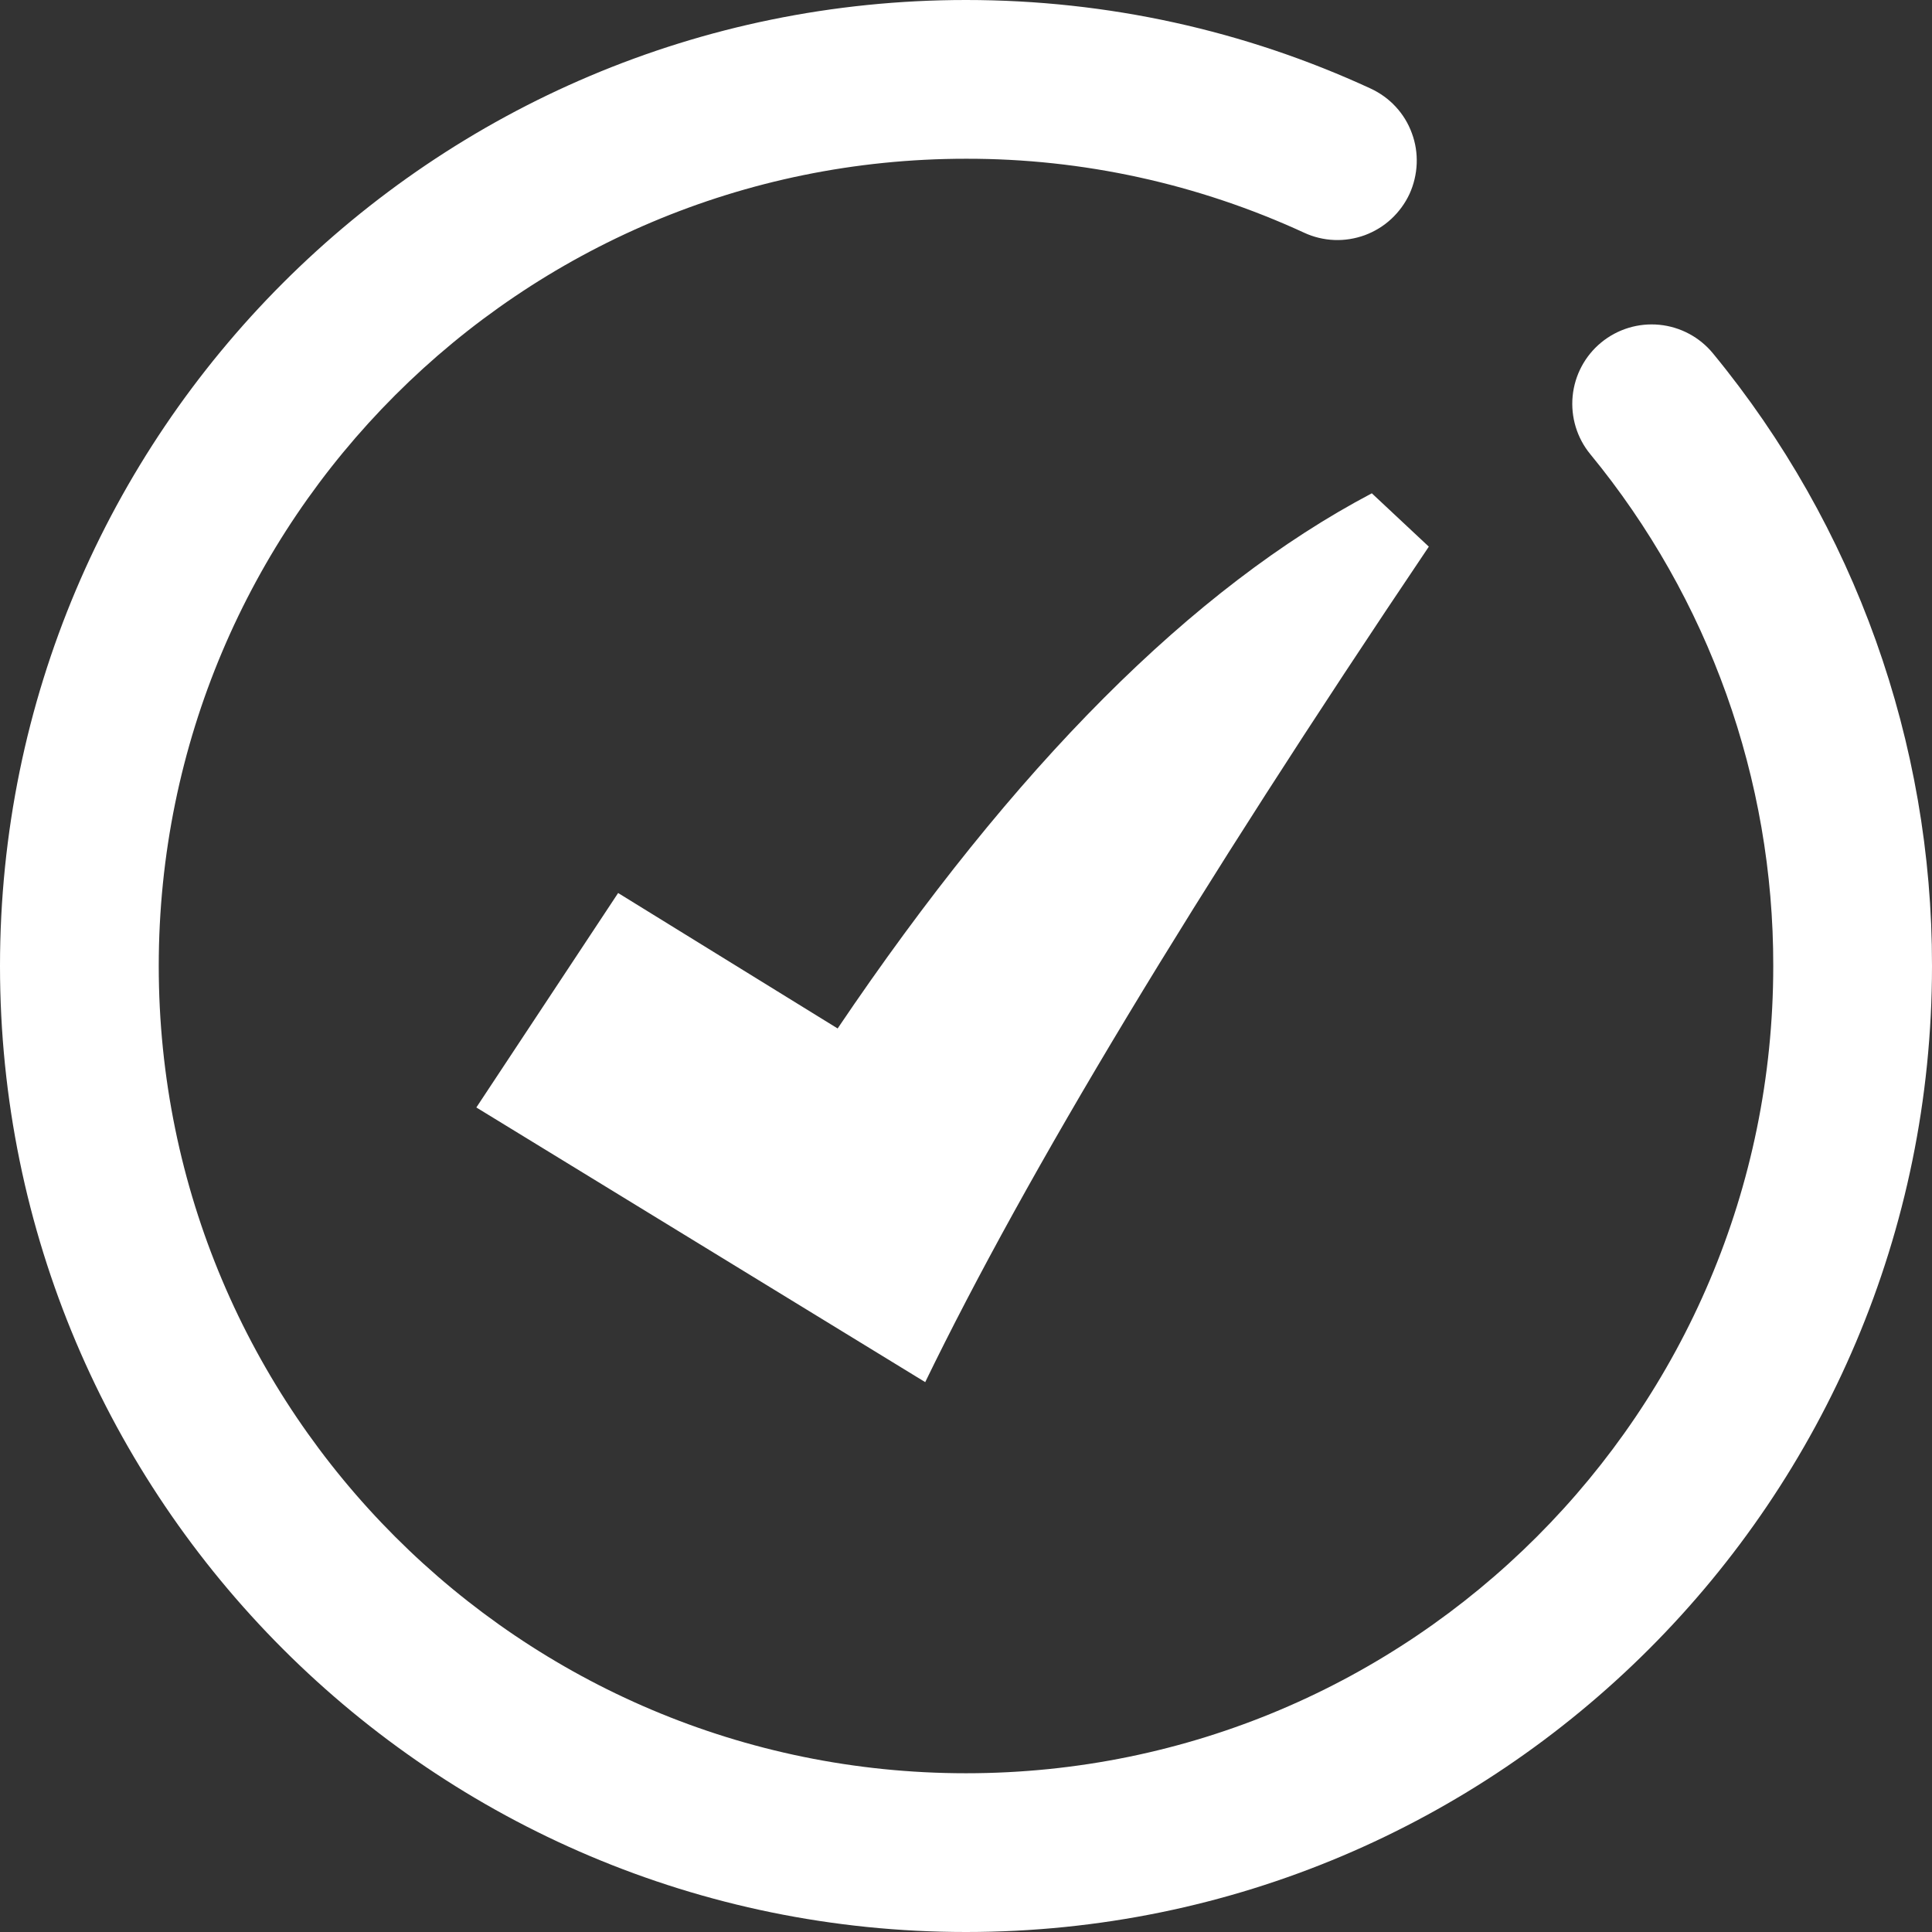 <svg width="18" height="18" viewBox="0 0 18 18" fill="none" xmlns="http://www.w3.org/2000/svg">
<rect x="0" y="0" width="18" height="18" fill="#333333" stroke="none"/>
<g clip-path="url(#clip0_2723_4)">
<path d="M9 0C10.319 0 11.598 0.284 12.77 0.825C12.858 0.866 12.938 0.923 13.004 0.995C13.07 1.066 13.121 1.15 13.154 1.241C13.188 1.332 13.203 1.429 13.199 1.526C13.195 1.623 13.172 1.719 13.132 1.807C13.091 1.895 13.033 1.974 12.962 2.04C12.891 2.106 12.807 2.157 12.716 2.191C12.625 2.224 12.528 2.24 12.431 2.236C12.334 2.232 12.238 2.209 12.15 2.168C11.162 1.713 10.088 1.477 9 1.479C4.846 1.479 1.479 4.846 1.479 9C1.479 13.153 4.846 16.521 9 16.521C13.153 16.521 16.521 13.153 16.521 9C16.524 7.261 15.921 5.575 14.816 4.231C14.692 4.08 14.633 3.885 14.652 3.69C14.671 3.495 14.767 3.315 14.918 3.191C15.07 3.066 15.265 3.007 15.46 3.026C15.655 3.045 15.835 3.141 15.959 3.292C17.282 4.9 18.003 6.918 18 9C18 13.97 13.97 18 9 18C4.03 18 0 13.97 0 9C0 4.03 4.03 0 9 0ZM12.781 4.596L13.312 5.093C11.13 8.333 9.566 10.928 8.62 12.877L4.438 10.318L5.759 8.32L7.804 9.582C9.454 7.137 11.113 5.475 12.781 4.596Z" fill="white"/>
</g>
<defs>
<clipPath id="clip0_2723_4">
<rect width="18" height="18" fill="white"/>
</clipPath>
</defs>
</svg>
